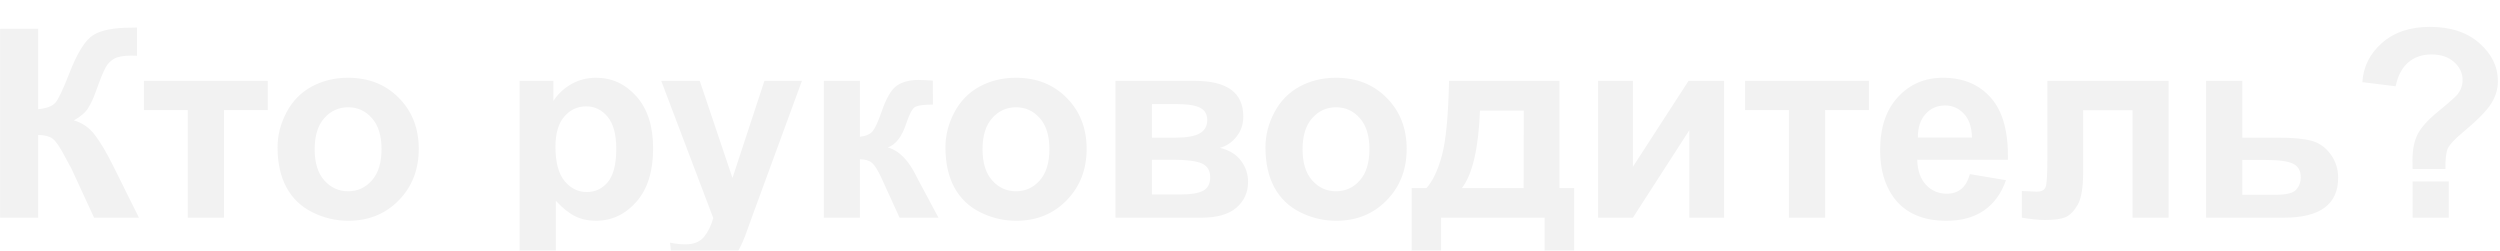 <?xml version="1.0" encoding="UTF-8"?> <svg xmlns="http://www.w3.org/2000/svg" width="379" height="38" viewBox="0 0 379 38" fill="none"> <g filter="url(#filter0_i_261_1829)"> <path d="M0.008 0.367H5.789V12.555C7.078 12.425 7.951 12.092 8.406 11.559C8.862 11.025 9.565 9.54 10.516 7.105C11.713 4.007 12.918 2.079 14.129 1.324C15.327 0.569 17.26 0.191 19.93 0.191C20.06 0.191 20.34 0.185 20.77 0.172V4.449L19.949 4.43C18.764 4.43 17.898 4.579 17.352 4.879C16.805 5.165 16.362 5.608 16.023 6.207C15.685 6.806 15.184 8.036 14.52 9.898C14.168 10.888 13.784 11.715 13.367 12.379C12.963 13.043 12.241 13.668 11.199 14.254C12.488 14.618 13.55 15.354 14.383 16.461C15.229 17.568 16.154 19.13 17.156 21.148L21.062 29H14.266L10.848 21.598C10.796 21.494 10.685 21.292 10.516 20.992C10.45 20.888 10.21 20.439 9.793 19.645C9.051 18.238 8.439 17.359 7.957 17.008C7.488 16.656 6.766 16.474 5.789 16.461V29H0.008V0.367ZM21.824 8.258H40.594V12.691H33.953V29H28.465V12.691H21.824V8.258ZM42.078 18.336C42.078 16.513 42.527 14.749 43.426 13.043C44.324 11.337 45.594 10.035 47.234 9.137C48.888 8.238 50.73 7.789 52.762 7.789C55.9 7.789 58.471 8.811 60.477 10.855C62.482 12.887 63.484 15.458 63.484 18.57C63.484 21.708 62.469 24.312 60.438 26.383C58.419 28.44 55.874 29.469 52.801 29.469C50.9 29.469 49.083 29.039 47.352 28.18C45.633 27.32 44.324 26.064 43.426 24.41C42.527 22.744 42.078 20.719 42.078 18.336ZM47.703 18.629C47.703 20.686 48.191 22.262 49.168 23.355C50.145 24.449 51.349 24.996 52.781 24.996C54.214 24.996 55.411 24.449 56.375 23.355C57.352 22.262 57.84 20.673 57.84 18.59C57.84 16.559 57.352 14.996 56.375 13.902C55.411 12.809 54.214 12.262 52.781 12.262C51.349 12.262 50.145 12.809 49.168 13.902C48.191 14.996 47.703 16.572 47.703 18.629ZM78.777 8.258H83.894V11.305C84.559 10.263 85.457 9.417 86.59 8.766C87.723 8.115 88.979 7.789 90.359 7.789C92.768 7.789 94.812 8.733 96.492 10.621C98.172 12.509 99.012 15.139 99.012 18.512C99.012 21.975 98.165 24.671 96.473 26.598C94.78 28.512 92.729 29.469 90.32 29.469C89.174 29.469 88.133 29.241 87.195 28.785C86.271 28.329 85.294 27.548 84.266 26.441V36.891H78.777V8.258ZM84.207 18.277C84.207 20.608 84.669 22.333 85.594 23.453C86.518 24.56 87.644 25.113 88.973 25.113C90.249 25.113 91.31 24.605 92.156 23.59C93.003 22.561 93.426 20.881 93.426 18.551C93.426 16.376 92.99 14.762 92.117 13.707C91.245 12.652 90.164 12.125 88.875 12.125C87.534 12.125 86.421 12.646 85.535 13.688C84.65 14.716 84.207 16.246 84.207 18.277ZM100.242 8.258H106.082L111.043 22.984L115.887 8.258H121.57L114.246 28.219L112.938 31.832C112.456 33.043 111.993 33.967 111.551 34.605C111.121 35.243 110.62 35.758 110.047 36.148C109.487 36.552 108.79 36.865 107.957 37.086C107.137 37.307 106.206 37.418 105.164 37.418C104.109 37.418 103.074 37.307 102.059 37.086L101.57 32.789C102.43 32.958 103.204 33.043 103.895 33.043C105.171 33.043 106.115 32.665 106.727 31.91C107.339 31.168 107.807 30.217 108.133 29.059L100.242 8.258ZM124.891 8.258H130.359V16.734C131.271 16.63 131.915 16.35 132.293 15.895C132.671 15.439 133.126 14.443 133.66 12.906C134.363 10.862 135.132 9.553 135.965 8.98C136.798 8.408 137.892 8.121 139.246 8.121C139.663 8.121 140.385 8.154 141.414 8.219L141.434 11.852C139.988 11.852 139.064 11.988 138.66 12.262C138.257 12.548 137.82 13.401 137.352 14.82C136.714 16.734 135.796 17.913 134.598 18.355C136.329 18.837 137.794 20.341 138.992 22.867C139.057 22.997 139.129 23.134 139.207 23.277L142.273 29H136.375L133.641 23.004C133.081 21.793 132.592 21.018 132.176 20.68C131.772 20.328 131.167 20.152 130.359 20.152V29H124.891V8.258ZM143.328 18.336C143.328 16.513 143.777 14.749 144.676 13.043C145.574 11.337 146.844 10.035 148.484 9.137C150.138 8.238 151.98 7.789 154.012 7.789C157.15 7.789 159.721 8.811 161.727 10.855C163.732 12.887 164.734 15.458 164.734 18.57C164.734 21.708 163.719 24.312 161.688 26.383C159.669 28.44 157.124 29.469 154.051 29.469C152.15 29.469 150.333 29.039 148.602 28.18C146.883 27.32 145.574 26.064 144.676 24.41C143.777 22.744 143.328 20.719 143.328 18.336ZM148.953 18.629C148.953 20.686 149.441 22.262 150.418 23.355C151.395 24.449 152.599 24.996 154.031 24.996C155.464 24.996 156.661 24.449 157.625 23.355C158.602 22.262 159.09 20.673 159.09 18.59C159.09 16.559 158.602 14.996 157.625 13.902C156.661 12.809 155.464 12.262 154.031 12.262C152.599 12.262 151.395 12.809 150.418 13.902C149.441 14.996 148.953 16.572 148.953 18.629ZM169.109 8.258H181.121C183.582 8.258 185.424 8.707 186.648 9.605C187.872 10.504 188.484 11.858 188.484 13.668C188.484 14.827 188.146 15.836 187.469 16.695C186.805 17.555 185.965 18.128 184.949 18.414C186.382 18.766 187.449 19.423 188.152 20.387C188.855 21.35 189.207 22.405 189.207 23.551C189.207 25.165 188.615 26.48 187.43 27.496C186.245 28.499 184.493 29 182.176 29H169.109V8.258ZM174.637 16.871H178.172C179.878 16.871 181.108 16.656 181.863 16.227C182.632 15.797 183.016 15.12 183.016 14.195C183.016 13.323 182.658 12.704 181.941 12.34C181.238 11.962 179.982 11.773 178.172 11.773H174.637V16.871ZM174.637 25.484H178.973C180.535 25.484 181.674 25.296 182.391 24.918C183.107 24.54 183.465 23.863 183.465 22.887C183.465 21.871 183.055 21.174 182.234 20.797C181.414 20.406 179.819 20.211 177.449 20.211H174.637V25.484ZM191.844 18.336C191.844 16.513 192.293 14.749 193.191 13.043C194.09 11.337 195.359 10.035 197 9.137C198.654 8.238 200.496 7.789 202.527 7.789C205.665 7.789 208.237 8.811 210.242 10.855C212.247 12.887 213.25 15.458 213.25 18.57C213.25 21.708 212.234 24.312 210.203 26.383C208.185 28.44 205.639 29.469 202.566 29.469C200.665 29.469 198.849 29.039 197.117 28.18C195.398 27.32 194.09 26.064 193.191 24.41C192.293 22.744 191.844 20.719 191.844 18.336ZM197.469 18.629C197.469 20.686 197.957 22.262 198.934 23.355C199.91 24.449 201.115 24.996 202.547 24.996C203.979 24.996 205.177 24.449 206.141 23.355C207.117 22.262 207.605 20.673 207.605 18.59C207.605 16.559 207.117 14.996 206.141 13.902C205.177 12.809 203.979 12.262 202.547 12.262C201.115 12.262 199.91 12.809 198.934 13.902C197.957 14.996 197.469 16.572 197.469 18.629ZM234.168 29H218.465V34.469H214.012V24.508H216.258C217.195 23.466 217.97 21.838 218.582 19.625C219.194 17.412 219.559 13.622 219.676 8.258H236.414V24.508H238.641V34.469H234.168V29ZM230.984 24.508L231.004 12.77H224.363C224.142 18.499 223.23 22.412 221.629 24.508H230.984ZM242.273 8.258H247.547V21.285L255.984 8.258H261.375V29H256.102V15.738L247.547 29H242.273V8.258ZM264.559 8.258H283.328V12.691H276.688V29H271.199V12.691H264.559V8.258ZM298.641 22.398L304.109 23.316C303.406 25.322 302.293 26.852 300.77 27.906C299.259 28.948 297.365 29.469 295.086 29.469C291.479 29.469 288.81 28.29 287.078 25.934C285.711 24.046 285.027 21.663 285.027 18.785C285.027 15.348 285.926 12.659 287.723 10.719C289.52 8.766 291.792 7.789 294.539 7.789C297.625 7.789 300.06 8.811 301.844 10.855C303.628 12.887 304.48 16.005 304.402 20.211H290.652C290.691 21.838 291.134 23.108 291.98 24.02C292.827 24.918 293.882 25.367 295.145 25.367C296.004 25.367 296.727 25.133 297.312 24.664C297.898 24.195 298.341 23.44 298.641 22.398ZM298.953 16.852C298.914 15.263 298.504 14.059 297.723 13.238C296.941 12.405 295.991 11.988 294.871 11.988C293.673 11.988 292.684 12.425 291.902 13.297C291.121 14.169 290.737 15.354 290.75 16.852H298.953ZM310.379 8.258H328.758V29H323.289V12.711H315.809V22.027C315.809 24.397 315.535 26.064 314.988 27.027C314.441 27.978 313.836 28.603 313.172 28.902C312.508 29.202 311.44 29.352 309.969 29.352C309.096 29.352 307.944 29.234 306.512 29V24.957C306.629 24.957 306.935 24.97 307.43 24.996C308.003 25.035 308.445 25.055 308.758 25.055C309.5 25.055 309.956 24.814 310.125 24.332C310.294 23.837 310.379 22.477 310.379 20.25V8.258ZM334.441 8.258H339.93V16.871H345.438C347.599 16.871 349.259 17.027 350.418 17.34C351.577 17.652 352.54 18.329 353.309 19.371C354.077 20.4 354.461 21.598 354.461 22.965C354.461 24.97 353.771 26.48 352.391 27.496C351.023 28.499 348.966 29 346.219 29H334.441V8.258ZM339.93 25.523H345.047C346.648 25.523 347.671 25.263 348.113 24.742C348.569 24.221 348.797 23.603 348.797 22.887C348.797 21.884 348.406 21.194 347.625 20.816C346.857 20.439 345.483 20.25 343.504 20.25H339.93V25.523ZM370.73 21.617H365.75C365.737 20.901 365.73 20.465 365.73 20.309C365.73 18.694 365.997 17.366 366.531 16.324C367.065 15.283 368.133 14.111 369.734 12.809C371.336 11.507 372.293 10.654 372.605 10.25C373.087 9.612 373.328 8.909 373.328 8.141C373.328 7.073 372.898 6.161 372.039 5.406C371.193 4.638 370.047 4.254 368.602 4.254C367.208 4.254 366.043 4.651 365.105 5.445C364.168 6.24 363.523 7.451 363.172 9.078L358.133 8.453C358.276 6.122 359.266 4.143 361.102 2.516C362.951 0.888 365.372 0.074 368.367 0.074C371.518 0.074 374.025 0.901 375.887 2.555C377.749 4.195 378.68 6.109 378.68 8.297C378.68 9.508 378.335 10.654 377.645 11.734C376.967 12.815 375.509 14.287 373.27 16.148C372.111 17.112 371.388 17.887 371.102 18.473C370.828 19.059 370.704 20.107 370.73 21.617ZM365.75 29V23.512H371.238V29H365.75Z" fill="#F2F2F2"></path> </g> <defs> <filter id="filter0_i_261_1829" x="0.008" y="0.074" width="378.672" height="41.344" filterUnits="userSpaceOnUse" color-interpolation-filters="sRGB"> <feFlood flood-opacity="0" result="BackgroundImageFix"></feFlood> <feBlend mode="normal" in="SourceGraphic" in2="BackgroundImageFix" result="shape"></feBlend> <feColorMatrix in="SourceAlpha" type="matrix" values="0 0 0 0 0 0 0 0 0 0 0 0 0 0 0 0 0 0 127 0" result="hardAlpha"></feColorMatrix> <feOffset dy="4"></feOffset> <feGaussianBlur stdDeviation="2"></feGaussianBlur> <feComposite in2="hardAlpha" operator="arithmetic" k2="-1" k3="1"></feComposite> <feColorMatrix type="matrix" values="0 0 0 0 0 0 0 0 0 0 0 0 0 0 0 0 0 0 0.25 0"></feColorMatrix> <feBlend mode="normal" in2="shape" result="effect1_innerShadow_261_1829"></feBlend> </filter> </defs> </svg> 